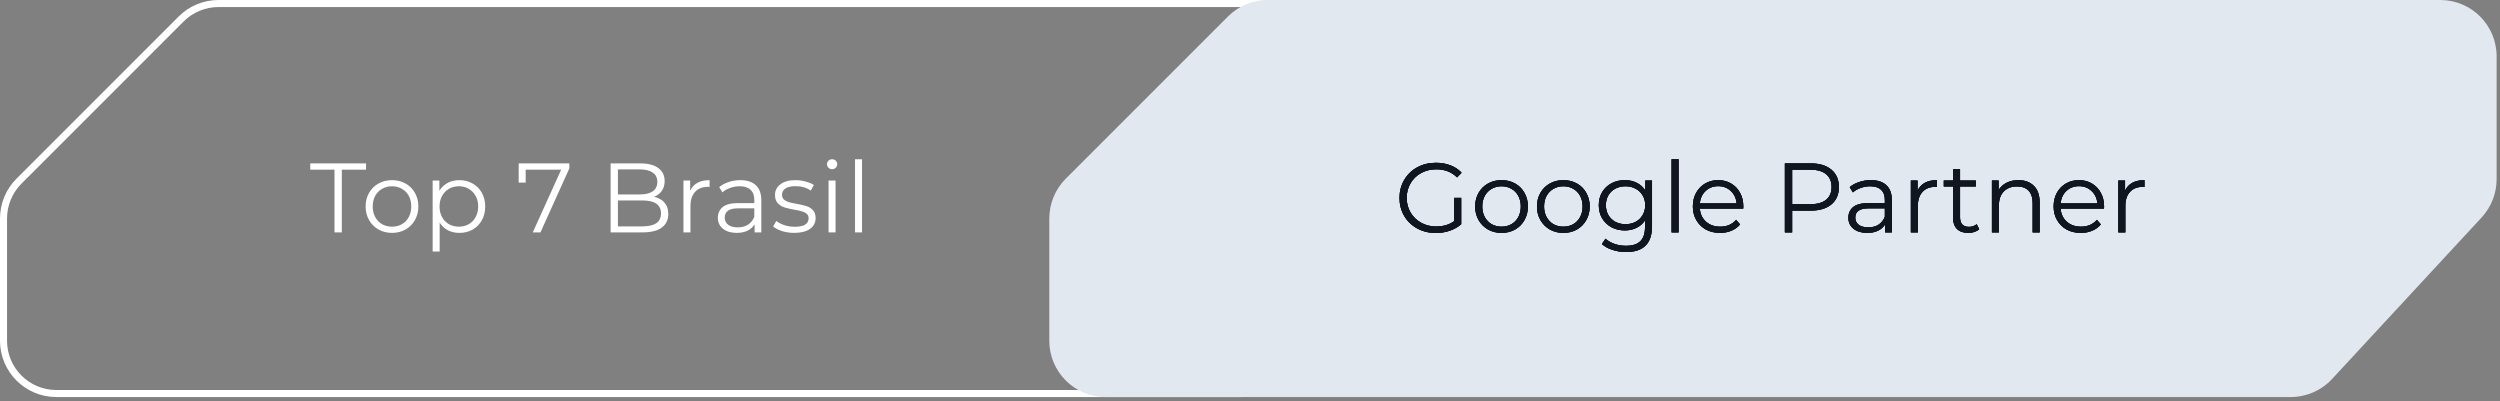 <svg xmlns="http://www.w3.org/2000/svg" width="355" height="57" viewBox="0 0 355 57" fill="none"><rect x="0" y="0" width="355" height="57" fill="#808080" stroke="none"/><path d="M205.02 8V25.44C205.02 27.334 204.307 29.153 203.023 30.54L181.783 53.48C181.783 53.48 181.783 53.48 181.783 53.48C180.368 55.008 178.371 55.88 176.28 55.88H8C3.856 55.88 0.5 52.524 0.5 48.38V31.03C0.5 29.042 1.288 27.129 2.694 25.724L25.724 2.694C27.129 1.288 29.042 0.5 31.03 0.5H197.52C201.664 0.5 205.02 3.856 205.02 8Z" stroke="white"></path><path d="M47.5 24.096H44.056V23.2H51.98V24.096H48.536V33H47.5V24.096ZM55.669 33.07C54.96 33.07 54.321 32.911 53.751 32.594C53.182 32.267 52.734 31.819 52.407 31.25C52.081 30.681 51.917 30.037 51.917 29.318C51.917 28.599 52.081 27.955 52.407 27.386C52.734 26.817 53.182 26.373 53.751 26.056C54.321 25.739 54.96 25.58 55.669 25.58C56.379 25.58 57.018 25.739 57.587 26.056C58.157 26.373 58.6 26.817 58.917 27.386C59.244 27.955 59.407 28.599 59.407 29.318C59.407 30.037 59.244 30.681 58.917 31.25C58.6 31.819 58.157 32.267 57.587 32.594C57.018 32.911 56.379 33.07 55.669 33.07ZM55.669 32.188C56.192 32.188 56.659 32.071 57.069 31.838C57.489 31.595 57.816 31.255 58.049 30.816C58.283 30.377 58.399 29.878 58.399 29.318C58.399 28.758 58.283 28.259 58.049 27.82C57.816 27.381 57.489 27.045 57.069 26.812C56.659 26.569 56.192 26.448 55.669 26.448C55.147 26.448 54.675 26.569 54.255 26.812C53.845 27.045 53.518 27.381 53.275 27.82C53.042 28.259 52.925 28.758 52.925 29.318C52.925 29.878 53.042 30.377 53.275 30.816C53.518 31.255 53.845 31.595 54.255 31.838C54.675 32.071 55.147 32.188 55.669 32.188ZM65.231 25.58C65.921 25.58 66.547 25.739 67.107 26.056C67.667 26.364 68.105 26.803 68.423 27.372C68.74 27.941 68.899 28.59 68.899 29.318C68.899 30.055 68.74 30.709 68.423 31.278C68.105 31.847 67.667 32.291 67.107 32.608C66.556 32.916 65.931 33.07 65.231 33.07C64.633 33.07 64.092 32.949 63.607 32.706C63.131 32.454 62.739 32.09 62.431 31.614V35.716H61.437V25.636H62.389V27.092C62.687 26.607 63.079 26.233 63.565 25.972C64.059 25.711 64.615 25.58 65.231 25.58ZM65.161 32.188C65.674 32.188 66.141 32.071 66.561 31.838C66.981 31.595 67.307 31.255 67.541 30.816C67.783 30.377 67.905 29.878 67.905 29.318C67.905 28.758 67.783 28.263 67.541 27.834C67.307 27.395 66.981 27.055 66.561 26.812C66.141 26.569 65.674 26.448 65.161 26.448C64.638 26.448 64.167 26.569 63.747 26.812C63.336 27.055 63.009 27.395 62.767 27.834C62.533 28.263 62.417 28.758 62.417 29.318C62.417 29.878 62.533 30.377 62.767 30.816C63.009 31.255 63.336 31.595 63.747 31.838C64.167 32.071 64.638 32.188 65.161 32.188ZM80.847 23.2V23.914L76.745 33H75.653L79.685 24.096H74.645V25.93H73.651V23.2H80.847ZM92.881 27.946C93.525 28.086 94.02 28.366 94.365 28.786C94.72 29.197 94.897 29.729 94.897 30.382C94.897 31.222 94.585 31.871 93.959 32.328C93.343 32.776 92.429 33 91.215 33H86.707V23.2H90.935C92.027 23.2 92.872 23.419 93.469 23.858C94.076 24.297 94.379 24.917 94.379 25.72C94.379 26.261 94.244 26.723 93.973 27.106C93.712 27.479 93.348 27.759 92.881 27.946ZM87.743 24.054V27.61H90.865C91.659 27.61 92.27 27.461 92.699 27.162C93.129 26.854 93.343 26.411 93.343 25.832C93.343 25.253 93.129 24.815 92.699 24.516C92.27 24.208 91.659 24.054 90.865 24.054H87.743ZM91.201 32.146C92.079 32.146 92.741 31.997 93.189 31.698C93.637 31.399 93.861 30.933 93.861 30.298C93.861 29.075 92.975 28.464 91.201 28.464H87.743V32.146H91.201ZM98.004 27.078C98.237 26.583 98.583 26.21 99.04 25.958C99.507 25.706 100.081 25.58 100.762 25.58V26.546L100.524 26.532C99.749 26.532 99.143 26.77 98.704 27.246C98.265 27.722 98.046 28.389 98.046 29.248V33H97.052V25.636H98.004V27.078ZM105.124 25.58C106.085 25.58 106.823 25.823 107.336 26.308C107.849 26.784 108.106 27.493 108.106 28.436V33H107.154V31.852C106.93 32.235 106.599 32.533 106.16 32.748C105.731 32.963 105.217 33.07 104.62 33.07C103.799 33.07 103.145 32.874 102.66 32.482C102.175 32.09 101.932 31.572 101.932 30.928C101.932 30.303 102.156 29.799 102.604 29.416C103.061 29.033 103.785 28.842 104.774 28.842H107.112V28.394C107.112 27.759 106.935 27.279 106.58 26.952C106.225 26.616 105.707 26.448 105.026 26.448C104.559 26.448 104.111 26.527 103.682 26.686C103.253 26.835 102.884 27.045 102.576 27.316L102.128 26.574C102.501 26.257 102.949 26.014 103.472 25.846C103.995 25.669 104.545 25.58 105.124 25.58ZM104.774 32.286C105.334 32.286 105.815 32.16 106.216 31.908C106.617 31.647 106.916 31.273 107.112 30.788V29.584H104.802C103.542 29.584 102.912 30.023 102.912 30.9C102.912 31.329 103.075 31.67 103.402 31.922C103.729 32.165 104.186 32.286 104.774 32.286ZM112.78 33.07C112.183 33.07 111.609 32.986 111.058 32.818C110.517 32.641 110.092 32.421 109.784 32.16L110.232 31.376C110.54 31.619 110.927 31.819 111.394 31.978C111.861 32.127 112.346 32.202 112.85 32.202C113.522 32.202 114.017 32.099 114.334 31.894C114.661 31.679 114.824 31.381 114.824 30.998C114.824 30.727 114.735 30.517 114.558 30.368C114.381 30.209 114.157 30.093 113.886 30.018C113.615 29.934 113.256 29.855 112.808 29.78C112.211 29.668 111.73 29.556 111.366 29.444C111.002 29.323 110.689 29.122 110.428 28.842C110.176 28.562 110.05 28.175 110.05 27.68C110.05 27.064 110.307 26.56 110.82 26.168C111.333 25.776 112.047 25.58 112.962 25.58C113.438 25.58 113.914 25.645 114.39 25.776C114.866 25.897 115.258 26.061 115.566 26.266L115.132 27.064C114.525 26.644 113.802 26.434 112.962 26.434C112.327 26.434 111.847 26.546 111.52 26.77C111.203 26.994 111.044 27.288 111.044 27.652C111.044 27.932 111.133 28.156 111.31 28.324C111.497 28.492 111.725 28.618 111.996 28.702C112.267 28.777 112.64 28.856 113.116 28.94C113.704 29.052 114.175 29.164 114.53 29.276C114.885 29.388 115.188 29.579 115.44 29.85C115.692 30.121 115.818 30.494 115.818 30.97C115.818 31.614 115.547 32.127 115.006 32.51C114.474 32.883 113.732 33.07 112.78 33.07ZM117.656 25.636H118.65V33H117.656V25.636ZM118.16 24.026C117.954 24.026 117.782 23.956 117.642 23.816C117.502 23.676 117.432 23.508 117.432 23.312C117.432 23.125 117.502 22.962 117.642 22.822C117.782 22.682 117.954 22.612 118.16 22.612C118.365 22.612 118.538 22.682 118.678 22.822C118.818 22.953 118.888 23.111 118.888 23.298C118.888 23.503 118.818 23.676 118.678 23.816C118.538 23.956 118.365 24.026 118.16 24.026ZM121.415 22.612H122.409V33H121.415V22.612Z" fill="white"></path><path fill-rule="evenodd" clip-rule="evenodd" d="M354.52 25.44V8C354.52 3.58 350.94 0 346.52 0H180.03C177.91 0 175.87 0.84 174.37 2.34L151.34 25.37C149.84 26.87 149 28.91 149 31.03V48.38C149 52.8 152.58 56.38 157 56.38H325.28C327.51 56.38 329.64 55.45 331.15 53.82L352.39 30.88C353.76 29.4 354.52 27.46 354.52 25.44Z" fill="#E2E8F0"></path><path d="M206.498 28.1H207.492V31.838C207.035 32.239 206.493 32.547 205.868 32.762C205.243 32.977 204.585 33.084 203.894 33.084C202.914 33.084 202.032 32.869 201.248 32.44C200.464 32.011 199.848 31.418 199.4 30.662C198.952 29.897 198.728 29.043 198.728 28.1C198.728 27.157 198.952 26.308 199.4 25.552C199.848 24.787 200.464 24.189 201.248 23.76C202.032 23.331 202.919 23.116 203.908 23.116C204.655 23.116 205.341 23.237 205.966 23.48C206.591 23.713 207.119 24.063 207.548 24.53L206.904 25.188C206.129 24.423 205.145 24.04 203.95 24.04C203.157 24.04 202.438 24.217 201.794 24.572C201.159 24.917 200.66 25.403 200.296 26.028C199.932 26.644 199.75 27.335 199.75 28.1C199.75 28.865 199.932 29.556 200.296 30.172C200.66 30.788 201.159 31.273 201.794 31.628C202.429 31.983 203.143 32.16 203.936 32.16C204.944 32.16 205.798 31.908 206.498 31.404V28.1ZM213.224 33.07C212.515 33.07 211.875 32.911 211.306 32.594C210.737 32.267 210.289 31.819 209.962 31.25C209.635 30.681 209.472 30.037 209.472 29.318C209.472 28.599 209.635 27.955 209.962 27.386C210.289 26.817 210.737 26.373 211.306 26.056C211.875 25.739 212.515 25.58 213.224 25.58C213.933 25.58 214.573 25.739 215.142 26.056C215.711 26.373 216.155 26.817 216.472 27.386C216.799 27.955 216.962 28.599 216.962 29.318C216.962 30.037 216.799 30.681 216.472 31.25C216.155 31.819 215.711 32.267 215.142 32.594C214.573 32.911 213.933 33.07 213.224 33.07ZM213.224 32.188C213.747 32.188 214.213 32.071 214.624 31.838C215.044 31.595 215.371 31.255 215.604 30.816C215.837 30.377 215.954 29.878 215.954 29.318C215.954 28.758 215.837 28.259 215.604 27.82C215.371 27.381 215.044 27.045 214.624 26.812C214.213 26.569 213.747 26.448 213.224 26.448C212.701 26.448 212.23 26.569 211.81 26.812C211.399 27.045 211.073 27.381 210.83 27.82C210.597 28.259 210.48 28.758 210.48 29.318C210.48 29.878 210.597 30.377 210.83 30.816C211.073 31.255 211.399 31.595 211.81 31.838C212.23 32.071 212.701 32.188 213.224 32.188ZM222.001 33.07C221.292 33.07 220.653 32.911 220.083 32.594C219.514 32.267 219.066 31.819 218.739 31.25C218.413 30.681 218.249 30.037 218.249 29.318C218.249 28.599 218.413 27.955 218.739 27.386C219.066 26.817 219.514 26.373 220.083 26.056C220.653 25.739 221.292 25.58 222.001 25.58C222.711 25.58 223.35 25.739 223.919 26.056C224.489 26.373 224.932 26.817 225.249 27.386C225.576 27.955 225.739 28.599 225.739 29.318C225.739 30.037 225.576 30.681 225.249 31.25C224.932 31.819 224.489 32.267 223.919 32.594C223.35 32.911 222.711 33.07 222.001 33.07ZM222.001 32.188C222.524 32.188 222.991 32.071 223.401 31.838C223.821 31.595 224.148 31.255 224.381 30.816C224.615 30.377 224.731 29.878 224.731 29.318C224.731 28.758 224.615 28.259 224.381 27.82C224.148 27.381 223.821 27.045 223.401 26.812C222.991 26.569 222.524 26.448 222.001 26.448C221.479 26.448 221.007 26.569 220.587 26.812C220.177 27.045 219.85 27.381 219.607 27.82C219.374 28.259 219.257 28.758 219.257 29.318C219.257 29.878 219.374 30.377 219.607 30.816C219.85 31.255 220.177 31.595 220.587 31.838C221.007 32.071 221.479 32.188 222.001 32.188ZM234.587 25.636V32.104C234.587 33.355 234.279 34.279 233.663 34.876C233.056 35.483 232.137 35.786 230.905 35.786C230.223 35.786 229.575 35.683 228.959 35.478C228.352 35.282 227.857 35.007 227.475 34.652L227.979 33.896C228.333 34.213 228.763 34.461 229.267 34.638C229.78 34.815 230.317 34.904 230.877 34.904C231.81 34.904 232.496 34.685 232.935 34.246C233.373 33.817 233.593 33.145 233.593 32.23V31.292C233.285 31.759 232.879 32.113 232.375 32.356C231.88 32.599 231.329 32.72 230.723 32.72C230.032 32.72 229.402 32.571 228.833 32.272C228.273 31.964 227.829 31.539 227.503 30.998C227.185 30.447 227.027 29.827 227.027 29.136C227.027 28.445 227.185 27.829 227.503 27.288C227.829 26.747 228.273 26.327 228.833 26.028C229.393 25.729 230.023 25.58 230.723 25.58C231.348 25.58 231.913 25.706 232.417 25.958C232.921 26.21 233.327 26.574 233.635 27.05V25.636H234.587ZM230.821 31.838C231.353 31.838 231.833 31.726 232.263 31.502C232.692 31.269 233.023 30.947 233.257 30.536C233.499 30.125 233.621 29.659 233.621 29.136C233.621 28.613 233.499 28.151 233.257 27.75C233.023 27.339 232.692 27.022 232.263 26.798C231.843 26.565 231.362 26.448 230.821 26.448C230.289 26.448 229.808 26.56 229.379 26.784C228.959 27.008 228.627 27.325 228.385 27.736C228.151 28.147 228.035 28.613 228.035 29.136C228.035 29.659 228.151 30.125 228.385 30.536C228.627 30.947 228.959 31.269 229.379 31.502C229.808 31.726 230.289 31.838 230.821 31.838ZM237.366 22.612H238.36V33H237.366V22.612ZM247.538 29.626H241.378C241.434 30.391 241.728 31.012 242.26 31.488C242.792 31.955 243.464 32.188 244.276 32.188C244.734 32.188 245.154 32.109 245.536 31.95C245.919 31.782 246.25 31.539 246.53 31.222L247.09 31.866C246.764 32.258 246.353 32.557 245.858 32.762C245.373 32.967 244.836 33.07 244.248 33.07C243.492 33.07 242.82 32.911 242.232 32.594C241.654 32.267 241.201 31.819 240.874 31.25C240.548 30.681 240.384 30.037 240.384 29.318C240.384 28.599 240.538 27.955 240.846 27.386C241.164 26.817 241.593 26.373 242.134 26.056C242.685 25.739 243.301 25.58 243.982 25.58C244.664 25.58 245.275 25.739 245.816 26.056C246.358 26.373 246.782 26.817 247.09 27.386C247.398 27.946 247.552 28.59 247.552 29.318L247.538 29.626ZM243.982 26.434C243.273 26.434 242.676 26.663 242.19 27.12C241.714 27.568 241.444 28.156 241.378 28.884H246.6C246.535 28.156 246.26 27.568 245.774 27.12C245.298 26.663 244.701 26.434 243.982 26.434ZM257.118 23.2C258.368 23.2 259.348 23.499 260.058 24.096C260.767 24.693 261.122 25.515 261.122 26.56C261.122 27.605 260.767 28.427 260.058 29.024C259.348 29.612 258.368 29.906 257.118 29.906H254.486V33H253.45V23.2H257.118ZM257.09 28.996C258.06 28.996 258.802 28.786 259.316 28.366C259.829 27.937 260.086 27.335 260.086 26.56C260.086 25.767 259.829 25.16 259.316 24.74C258.802 24.311 258.06 24.096 257.09 24.096H254.486V28.996H257.09ZM265.659 25.58C266.621 25.58 267.358 25.823 267.871 26.308C268.385 26.784 268.641 27.493 268.641 28.436V33H267.689V31.852C267.465 32.235 267.134 32.533 266.695 32.748C266.266 32.963 265.753 33.07 265.155 33.07C264.334 33.07 263.681 32.874 263.195 32.482C262.71 32.09 262.467 31.572 262.467 30.928C262.467 30.303 262.691 29.799 263.139 29.416C263.597 29.033 264.32 28.842 265.309 28.842H267.647V28.394C267.647 27.759 267.47 27.279 267.115 26.952C266.761 26.616 266.243 26.448 265.561 26.448C265.095 26.448 264.647 26.527 264.217 26.686C263.788 26.835 263.419 27.045 263.111 27.316L262.663 26.574C263.037 26.257 263.485 26.014 264.007 25.846C264.53 25.669 265.081 25.58 265.659 25.58ZM265.309 32.286C265.869 32.286 266.35 32.16 266.751 31.908C267.153 31.647 267.451 31.273 267.647 30.788V29.584H265.337C264.077 29.584 263.447 30.023 263.447 30.9C263.447 31.329 263.611 31.67 263.937 31.922C264.264 32.165 264.721 32.286 265.309 32.286ZM272.293 27.078C272.526 26.583 272.872 26.21 273.329 25.958C273.796 25.706 274.37 25.58 275.051 25.58V26.546L274.813 26.532C274.038 26.532 273.432 26.77 272.993 27.246C272.554 27.722 272.335 28.389 272.335 29.248V33H271.341V25.636H272.293V27.078ZM281.043 32.552C280.857 32.72 280.623 32.851 280.343 32.944C280.073 33.028 279.788 33.07 279.489 33.07C278.799 33.07 278.267 32.883 277.893 32.51C277.52 32.137 277.333 31.609 277.333 30.928V26.476H276.017V25.636H277.333V24.026H278.327V25.636H280.567V26.476H278.327V30.872C278.327 31.311 278.435 31.647 278.649 31.88C278.873 32.104 279.191 32.216 279.601 32.216C279.807 32.216 280.003 32.183 280.189 32.118C280.385 32.053 280.553 31.959 280.693 31.838L281.043 32.552ZM286.605 25.58C287.529 25.58 288.261 25.851 288.803 26.392C289.353 26.924 289.629 27.703 289.629 28.73V33H288.635V28.828C288.635 28.063 288.443 27.479 288.061 27.078C287.678 26.677 287.132 26.476 286.423 26.476C285.629 26.476 284.999 26.714 284.533 27.19C284.075 27.657 283.847 28.305 283.847 29.136V33H282.853V25.636H283.805V26.994C284.075 26.546 284.449 26.201 284.925 25.958C285.41 25.706 285.97 25.58 286.605 25.58ZM298.767 29.626H292.607C292.663 30.391 292.957 31.012 293.489 31.488C294.021 31.955 294.693 32.188 295.505 32.188C295.962 32.188 296.382 32.109 296.765 31.95C297.147 31.782 297.479 31.539 297.759 31.222L298.319 31.866C297.992 32.258 297.581 32.557 297.087 32.762C296.601 32.967 296.065 33.07 295.477 33.07C294.721 33.07 294.049 32.911 293.461 32.594C292.882 32.267 292.429 31.819 292.103 31.25C291.776 30.681 291.613 30.037 291.613 29.318C291.613 28.599 291.767 27.955 292.075 27.386C292.392 26.817 292.821 26.373 293.363 26.056C293.913 25.739 294.529 25.58 295.211 25.58C295.892 25.58 296.503 25.739 297.045 26.056C297.586 26.373 298.011 26.817 298.319 27.386C298.627 27.946 298.781 28.59 298.781 29.318L298.767 29.626ZM295.211 26.434C294.501 26.434 293.904 26.663 293.419 27.12C292.943 27.568 292.672 28.156 292.607 28.884H297.829C297.763 28.156 297.488 27.568 297.003 27.12C296.527 26.663 295.929 26.434 295.211 26.434ZM301.756 27.078C301.989 26.583 302.335 26.21 302.792 25.958C303.259 25.706 303.833 25.58 304.514 25.58V26.546L304.276 26.532C303.501 26.532 302.895 26.77 302.456 27.246C302.017 27.722 301.798 28.389 301.798 29.248V33H300.804V25.636H301.756V27.078Z" fill="#10151F"></path><path d="M206.498 28.1H207.492V31.838C207.035 32.239 206.493 32.547 205.868 32.762C205.243 32.977 204.585 33.084 203.894 33.084C202.914 33.084 202.032 32.869 201.248 32.44C200.464 32.011 199.848 31.418 199.4 30.662C198.952 29.897 198.728 29.043 198.728 28.1C198.728 27.157 198.952 26.308 199.4 25.552C199.848 24.787 200.464 24.189 201.248 23.76C202.032 23.331 202.919 23.116 203.908 23.116C204.655 23.116 205.341 23.237 205.966 23.48C206.591 23.713 207.119 24.063 207.548 24.53L206.904 25.188C206.129 24.423 205.145 24.04 203.95 24.04C203.157 24.04 202.438 24.217 201.794 24.572C201.159 24.917 200.66 25.403 200.296 26.028C199.932 26.644 199.75 27.335 199.75 28.1C199.75 28.865 199.932 29.556 200.296 30.172C200.66 30.788 201.159 31.273 201.794 31.628C202.429 31.983 203.143 32.16 203.936 32.16C204.944 32.16 205.798 31.908 206.498 31.404V28.1ZM213.224 33.07C212.515 33.07 211.875 32.911 211.306 32.594C210.737 32.267 210.289 31.819 209.962 31.25C209.635 30.681 209.472 30.037 209.472 29.318C209.472 28.599 209.635 27.955 209.962 27.386C210.289 26.817 210.737 26.373 211.306 26.056C211.875 25.739 212.515 25.58 213.224 25.58C213.933 25.58 214.573 25.739 215.142 26.056C215.711 26.373 216.155 26.817 216.472 27.386C216.799 27.955 216.962 28.599 216.962 29.318C216.962 30.037 216.799 30.681 216.472 31.25C216.155 31.819 215.711 32.267 215.142 32.594C214.573 32.911 213.933 33.07 213.224 33.07ZM213.224 32.188C213.747 32.188 214.213 32.071 214.624 31.838C215.044 31.595 215.371 31.255 215.604 30.816C215.837 30.377 215.954 29.878 215.954 29.318C215.954 28.758 215.837 28.259 215.604 27.82C215.371 27.381 215.044 27.045 214.624 26.812C214.213 26.569 213.747 26.448 213.224 26.448C212.701 26.448 212.23 26.569 211.81 26.812C211.399 27.045 211.073 27.381 210.83 27.82C210.597 28.259 210.48 28.758 210.48 29.318C210.48 29.878 210.597 30.377 210.83 30.816C211.073 31.255 211.399 31.595 211.81 31.838C212.23 32.071 212.701 32.188 213.224 32.188ZM222.001 33.07C221.292 33.07 220.653 32.911 220.083 32.594C219.514 32.267 219.066 31.819 218.739 31.25C218.413 30.681 218.249 30.037 218.249 29.318C218.249 28.599 218.413 27.955 218.739 27.386C219.066 26.817 219.514 26.373 220.083 26.056C220.653 25.739 221.292 25.58 222.001 25.58C222.711 25.58 223.35 25.739 223.919 26.056C224.489 26.373 224.932 26.817 225.249 27.386C225.576 27.955 225.739 28.599 225.739 29.318C225.739 30.037 225.576 30.681 225.249 31.25C224.932 31.819 224.489 32.267 223.919 32.594C223.35 32.911 222.711 33.07 222.001 33.07ZM222.001 32.188C222.524 32.188 222.991 32.071 223.401 31.838C223.821 31.595 224.148 31.255 224.381 30.816C224.615 30.377 224.731 29.878 224.731 29.318C224.731 28.758 224.615 28.259 224.381 27.82C224.148 27.381 223.821 27.045 223.401 26.812C222.991 26.569 222.524 26.448 222.001 26.448C221.479 26.448 221.007 26.569 220.587 26.812C220.177 27.045 219.85 27.381 219.607 27.82C219.374 28.259 219.257 28.758 219.257 29.318C219.257 29.878 219.374 30.377 219.607 30.816C219.85 31.255 220.177 31.595 220.587 31.838C221.007 32.071 221.479 32.188 222.001 32.188ZM234.587 25.636V32.104C234.587 33.355 234.279 34.279 233.663 34.876C233.056 35.483 232.137 35.786 230.905 35.786C230.223 35.786 229.575 35.683 228.959 35.478C228.352 35.282 227.857 35.007 227.475 34.652L227.979 33.896C228.333 34.213 228.763 34.461 229.267 34.638C229.78 34.815 230.317 34.904 230.877 34.904C231.81 34.904 232.496 34.685 232.935 34.246C233.373 33.817 233.593 33.145 233.593 32.23V31.292C233.285 31.759 232.879 32.113 232.375 32.356C231.88 32.599 231.329 32.72 230.723 32.72C230.032 32.72 229.402 32.571 228.833 32.272C228.273 31.964 227.829 31.539 227.503 30.998C227.185 30.447 227.027 29.827 227.027 29.136C227.027 28.445 227.185 27.829 227.503 27.288C227.829 26.747 228.273 26.327 228.833 26.028C229.393 25.729 230.023 25.58 230.723 25.58C231.348 25.58 231.913 25.706 232.417 25.958C232.921 26.21 233.327 26.574 233.635 27.05V25.636H234.587ZM230.821 31.838C231.353 31.838 231.833 31.726 232.263 31.502C232.692 31.269 233.023 30.947 233.257 30.536C233.499 30.125 233.621 29.659 233.621 29.136C233.621 28.613 233.499 28.151 233.257 27.75C233.023 27.339 232.692 27.022 232.263 26.798C231.843 26.565 231.362 26.448 230.821 26.448C230.289 26.448 229.808 26.56 229.379 26.784C228.959 27.008 228.627 27.325 228.385 27.736C228.151 28.147 228.035 28.613 228.035 29.136C228.035 29.659 228.151 30.125 228.385 30.536C228.627 30.947 228.959 31.269 229.379 31.502C229.808 31.726 230.289 31.838 230.821 31.838ZM237.366 22.612H238.36V33H237.366V22.612ZM247.538 29.626H241.378C241.434 30.391 241.728 31.012 242.26 31.488C242.792 31.955 243.464 32.188 244.276 32.188C244.734 32.188 245.154 32.109 245.536 31.95C245.919 31.782 246.25 31.539 246.53 31.222L247.09 31.866C246.764 32.258 246.353 32.557 245.858 32.762C245.373 32.967 244.836 33.07 244.248 33.07C243.492 33.07 242.82 32.911 242.232 32.594C241.654 32.267 241.201 31.819 240.874 31.25C240.548 30.681 240.384 30.037 240.384 29.318C240.384 28.599 240.538 27.955 240.846 27.386C241.164 26.817 241.593 26.373 242.134 26.056C242.685 25.739 243.301 25.58 243.982 25.58C244.664 25.58 245.275 25.739 245.816 26.056C246.358 26.373 246.782 26.817 247.09 27.386C247.398 27.946 247.552 28.59 247.552 29.318L247.538 29.626ZM243.982 26.434C243.273 26.434 242.676 26.663 242.19 27.12C241.714 27.568 241.444 28.156 241.378 28.884H246.6C246.535 28.156 246.26 27.568 245.774 27.12C245.298 26.663 244.701 26.434 243.982 26.434ZM257.118 23.2C258.368 23.2 259.348 23.499 260.058 24.096C260.767 24.693 261.122 25.515 261.122 26.56C261.122 27.605 260.767 28.427 260.058 29.024C259.348 29.612 258.368 29.906 257.118 29.906H254.486V33H253.45V23.2H257.118ZM257.09 28.996C258.06 28.996 258.802 28.786 259.316 28.366C259.829 27.937 260.086 27.335 260.086 26.56C260.086 25.767 259.829 25.16 259.316 24.74C258.802 24.311 258.06 24.096 257.09 24.096H254.486V28.996H257.09ZM265.659 25.58C266.621 25.58 267.358 25.823 267.871 26.308C268.385 26.784 268.641 27.493 268.641 28.436V33H267.689V31.852C267.465 32.235 267.134 32.533 266.695 32.748C266.266 32.963 265.753 33.07 265.155 33.07C264.334 33.07 263.681 32.874 263.195 32.482C262.71 32.09 262.467 31.572 262.467 30.928C262.467 30.303 262.691 29.799 263.139 29.416C263.597 29.033 264.32 28.842 265.309 28.842H267.647V28.394C267.647 27.759 267.47 27.279 267.115 26.952C266.761 26.616 266.243 26.448 265.561 26.448C265.095 26.448 264.647 26.527 264.217 26.686C263.788 26.835 263.419 27.045 263.111 27.316L262.663 26.574C263.037 26.257 263.485 26.014 264.007 25.846C264.53 25.669 265.081 25.58 265.659 25.58ZM265.309 32.286C265.869 32.286 266.35 32.16 266.751 31.908C267.153 31.647 267.451 31.273 267.647 30.788V29.584H265.337C264.077 29.584 263.447 30.023 263.447 30.9C263.447 31.329 263.611 31.67 263.937 31.922C264.264 32.165 264.721 32.286 265.309 32.286ZM272.293 27.078C272.526 26.583 272.872 26.21 273.329 25.958C273.796 25.706 274.37 25.58 275.051 25.58V26.546L274.813 26.532C274.038 26.532 273.432 26.77 272.993 27.246C272.554 27.722 272.335 28.389 272.335 29.248V33H271.341V25.636H272.293V27.078ZM281.043 32.552C280.857 32.72 280.623 32.851 280.343 32.944C280.073 33.028 279.788 33.07 279.489 33.07C278.799 33.07 278.267 32.883 277.893 32.51C277.52 32.137 277.333 31.609 277.333 30.928V26.476H276.017V25.636H277.333V24.026H278.327V25.636H280.567V26.476H278.327V30.872C278.327 31.311 278.435 31.647 278.649 31.88C278.873 32.104 279.191 32.216 279.601 32.216C279.807 32.216 280.003 32.183 280.189 32.118C280.385 32.053 280.553 31.959 280.693 31.838L281.043 32.552ZM286.605 25.58C287.529 25.58 288.261 25.851 288.803 26.392C289.353 26.924 289.629 27.703 289.629 28.73V33H288.635V28.828C288.635 28.063 288.443 27.479 288.061 27.078C287.678 26.677 287.132 26.476 286.423 26.476C285.629 26.476 284.999 26.714 284.533 27.19C284.075 27.657 283.847 28.305 283.847 29.136V33H282.853V25.636H283.805V26.994C284.075 26.546 284.449 26.201 284.925 25.958C285.41 25.706 285.97 25.58 286.605 25.58ZM298.767 29.626H292.607C292.663 30.391 292.957 31.012 293.489 31.488C294.021 31.955 294.693 32.188 295.505 32.188C295.962 32.188 296.382 32.109 296.765 31.95C297.147 31.782 297.479 31.539 297.759 31.222L298.319 31.866C297.992 32.258 297.581 32.557 297.087 32.762C296.601 32.967 296.065 33.07 295.477 33.07C294.721 33.07 294.049 32.911 293.461 32.594C292.882 32.267 292.429 31.819 292.103 31.25C291.776 30.681 291.613 30.037 291.613 29.318C291.613 28.599 291.767 27.955 292.075 27.386C292.392 26.817 292.821 26.373 293.363 26.056C293.913 25.739 294.529 25.58 295.211 25.58C295.892 25.58 296.503 25.739 297.045 26.056C297.586 26.373 298.011 26.817 298.319 27.386C298.627 27.946 298.781 28.59 298.781 29.318L298.767 29.626ZM295.211 26.434C294.501 26.434 293.904 26.663 293.419 27.12C292.943 27.568 292.672 28.156 292.607 28.884H297.829C297.763 28.156 297.488 27.568 297.003 27.12C296.527 26.663 295.929 26.434 295.211 26.434ZM301.756 27.078C301.989 26.583 302.335 26.21 302.792 25.958C303.259 25.706 303.833 25.58 304.514 25.58V26.546L304.276 26.532C303.501 26.532 302.895 26.77 302.456 27.246C302.017 27.722 301.798 28.389 301.798 29.248V33H300.804V25.636H301.756V27.078Z" fill="#10151F"></path><path d="M206.498 28.1H207.492V31.838C207.035 32.239 206.493 32.547 205.868 32.762C205.243 32.977 204.585 33.084 203.894 33.084C202.914 33.084 202.032 32.869 201.248 32.44C200.464 32.011 199.848 31.418 199.4 30.662C198.952 29.897 198.728 29.043 198.728 28.1C198.728 27.157 198.952 26.308 199.4 25.552C199.848 24.787 200.464 24.189 201.248 23.76C202.032 23.331 202.919 23.116 203.908 23.116C204.655 23.116 205.341 23.237 205.966 23.48C206.591 23.713 207.119 24.063 207.548 24.53L206.904 25.188C206.129 24.423 205.145 24.04 203.95 24.04C203.157 24.04 202.438 24.217 201.794 24.572C201.159 24.917 200.66 25.403 200.296 26.028C199.932 26.644 199.75 27.335 199.75 28.1C199.75 28.865 199.932 29.556 200.296 30.172C200.66 30.788 201.159 31.273 201.794 31.628C202.429 31.983 203.143 32.16 203.936 32.16C204.944 32.16 205.798 31.908 206.498 31.404V28.1ZM213.224 33.07C212.515 33.07 211.875 32.911 211.306 32.594C210.737 32.267 210.289 31.819 209.962 31.25C209.635 30.681 209.472 30.037 209.472 29.318C209.472 28.599 209.635 27.955 209.962 27.386C210.289 26.817 210.737 26.373 211.306 26.056C211.875 25.739 212.515 25.58 213.224 25.58C213.933 25.58 214.573 25.739 215.142 26.056C215.711 26.373 216.155 26.817 216.472 27.386C216.799 27.955 216.962 28.599 216.962 29.318C216.962 30.037 216.799 30.681 216.472 31.25C216.155 31.819 215.711 32.267 215.142 32.594C214.573 32.911 213.933 33.07 213.224 33.07ZM213.224 32.188C213.747 32.188 214.213 32.071 214.624 31.838C215.044 31.595 215.371 31.255 215.604 30.816C215.837 30.377 215.954 29.878 215.954 29.318C215.954 28.758 215.837 28.259 215.604 27.82C215.371 27.381 215.044 27.045 214.624 26.812C214.213 26.569 213.747 26.448 213.224 26.448C212.701 26.448 212.23 26.569 211.81 26.812C211.399 27.045 211.073 27.381 210.83 27.82C210.597 28.259 210.48 28.758 210.48 29.318C210.48 29.878 210.597 30.377 210.83 30.816C211.073 31.255 211.399 31.595 211.81 31.838C212.23 32.071 212.701 32.188 213.224 32.188ZM222.001 33.07C221.292 33.07 220.653 32.911 220.083 32.594C219.514 32.267 219.066 31.819 218.739 31.25C218.413 30.681 218.249 30.037 218.249 29.318C218.249 28.599 218.413 27.955 218.739 27.386C219.066 26.817 219.514 26.373 220.083 26.056C220.653 25.739 221.292 25.58 222.001 25.58C222.711 25.58 223.35 25.739 223.919 26.056C224.489 26.373 224.932 26.817 225.249 27.386C225.576 27.955 225.739 28.599 225.739 29.318C225.739 30.037 225.576 30.681 225.249 31.25C224.932 31.819 224.489 32.267 223.919 32.594C223.35 32.911 222.711 33.07 222.001 33.07ZM222.001 32.188C222.524 32.188 222.991 32.071 223.401 31.838C223.821 31.595 224.148 31.255 224.381 30.816C224.615 30.377 224.731 29.878 224.731 29.318C224.731 28.758 224.615 28.259 224.381 27.82C224.148 27.381 223.821 27.045 223.401 26.812C222.991 26.569 222.524 26.448 222.001 26.448C221.479 26.448 221.007 26.569 220.587 26.812C220.177 27.045 219.85 27.381 219.607 27.82C219.374 28.259 219.257 28.758 219.257 29.318C219.257 29.878 219.374 30.377 219.607 30.816C219.85 31.255 220.177 31.595 220.587 31.838C221.007 32.071 221.479 32.188 222.001 32.188ZM234.587 25.636V32.104C234.587 33.355 234.279 34.279 233.663 34.876C233.056 35.483 232.137 35.786 230.905 35.786C230.223 35.786 229.575 35.683 228.959 35.478C228.352 35.282 227.857 35.007 227.475 34.652L227.979 33.896C228.333 34.213 228.763 34.461 229.267 34.638C229.78 34.815 230.317 34.904 230.877 34.904C231.81 34.904 232.496 34.685 232.935 34.246C233.373 33.817 233.593 33.145 233.593 32.23V31.292C233.285 31.759 232.879 32.113 232.375 32.356C231.88 32.599 231.329 32.72 230.723 32.72C230.032 32.72 229.402 32.571 228.833 32.272C228.273 31.964 227.829 31.539 227.503 30.998C227.185 30.447 227.027 29.827 227.027 29.136C227.027 28.445 227.185 27.829 227.503 27.288C227.829 26.747 228.273 26.327 228.833 26.028C229.393 25.729 230.023 25.58 230.723 25.58C231.348 25.58 231.913 25.706 232.417 25.958C232.921 26.21 233.327 26.574 233.635 27.05V25.636H234.587ZM230.821 31.838C231.353 31.838 231.833 31.726 232.263 31.502C232.692 31.269 233.023 30.947 233.257 30.536C233.499 30.125 233.621 29.659 233.621 29.136C233.621 28.613 233.499 28.151 233.257 27.75C233.023 27.339 232.692 27.022 232.263 26.798C231.843 26.565 231.362 26.448 230.821 26.448C230.289 26.448 229.808 26.56 229.379 26.784C228.959 27.008 228.627 27.325 228.385 27.736C228.151 28.147 228.035 28.613 228.035 29.136C228.035 29.659 228.151 30.125 228.385 30.536C228.627 30.947 228.959 31.269 229.379 31.502C229.808 31.726 230.289 31.838 230.821 31.838ZM237.366 22.612H238.36V33H237.366V22.612ZM247.538 29.626H241.378C241.434 30.391 241.728 31.012 242.26 31.488C242.792 31.955 243.464 32.188 244.276 32.188C244.734 32.188 245.154 32.109 245.536 31.95C245.919 31.782 246.25 31.539 246.53 31.222L247.09 31.866C246.764 32.258 246.353 32.557 245.858 32.762C245.373 32.967 244.836 33.07 244.248 33.07C243.492 33.07 242.82 32.911 242.232 32.594C241.654 32.267 241.201 31.819 240.874 31.25C240.548 30.681 240.384 30.037 240.384 29.318C240.384 28.599 240.538 27.955 240.846 27.386C241.164 26.817 241.593 26.373 242.134 26.056C242.685 25.739 243.301 25.58 243.982 25.58C244.664 25.58 245.275 25.739 245.816 26.056C246.358 26.373 246.782 26.817 247.09 27.386C247.398 27.946 247.552 28.59 247.552 29.318L247.538 29.626ZM243.982 26.434C243.273 26.434 242.676 26.663 242.19 27.12C241.714 27.568 241.444 28.156 241.378 28.884H246.6C246.535 28.156 246.26 27.568 245.774 27.12C245.298 26.663 244.701 26.434 243.982 26.434ZM257.118 23.2C258.368 23.2 259.348 23.499 260.058 24.096C260.767 24.693 261.122 25.515 261.122 26.56C261.122 27.605 260.767 28.427 260.058 29.024C259.348 29.612 258.368 29.906 257.118 29.906H254.486V33H253.45V23.2H257.118ZM257.09 28.996C258.06 28.996 258.802 28.786 259.316 28.366C259.829 27.937 260.086 27.335 260.086 26.56C260.086 25.767 259.829 25.16 259.316 24.74C258.802 24.311 258.06 24.096 257.09 24.096H254.486V28.996H257.09ZM265.659 25.58C266.621 25.58 267.358 25.823 267.871 26.308C268.385 26.784 268.641 27.493 268.641 28.436V33H267.689V31.852C267.465 32.235 267.134 32.533 266.695 32.748C266.266 32.963 265.753 33.07 265.155 33.07C264.334 33.07 263.681 32.874 263.195 32.482C262.71 32.09 262.467 31.572 262.467 30.928C262.467 30.303 262.691 29.799 263.139 29.416C263.597 29.033 264.32 28.842 265.309 28.842H267.647V28.394C267.647 27.759 267.47 27.279 267.115 26.952C266.761 26.616 266.243 26.448 265.561 26.448C265.095 26.448 264.647 26.527 264.217 26.686C263.788 26.835 263.419 27.045 263.111 27.316L262.663 26.574C263.037 26.257 263.485 26.014 264.007 25.846C264.53 25.669 265.081 25.58 265.659 25.58ZM265.309 32.286C265.869 32.286 266.35 32.16 266.751 31.908C267.153 31.647 267.451 31.273 267.647 30.788V29.584H265.337C264.077 29.584 263.447 30.023 263.447 30.9C263.447 31.329 263.611 31.67 263.937 31.922C264.264 32.165 264.721 32.286 265.309 32.286ZM272.293 27.078C272.526 26.583 272.872 26.21 273.329 25.958C273.796 25.706 274.37 25.58 275.051 25.58V26.546L274.813 26.532C274.038 26.532 273.432 26.77 272.993 27.246C272.554 27.722 272.335 28.389 272.335 29.248V33H271.341V25.636H272.293V27.078ZM281.043 32.552C280.857 32.72 280.623 32.851 280.343 32.944C280.073 33.028 279.788 33.07 279.489 33.07C278.799 33.07 278.267 32.883 277.893 32.51C277.52 32.137 277.333 31.609 277.333 30.928V26.476H276.017V25.636H277.333V24.026H278.327V25.636H280.567V26.476H278.327V30.872C278.327 31.311 278.435 31.647 278.649 31.88C278.873 32.104 279.191 32.216 279.601 32.216C279.807 32.216 280.003 32.183 280.189 32.118C280.385 32.053 280.553 31.959 280.693 31.838L281.043 32.552ZM286.605 25.58C287.529 25.58 288.261 25.851 288.803 26.392C289.353 26.924 289.629 27.703 289.629 28.73V33H288.635V28.828C288.635 28.063 288.443 27.479 288.061 27.078C287.678 26.677 287.132 26.476 286.423 26.476C285.629 26.476 284.999 26.714 284.533 27.19C284.075 27.657 283.847 28.305 283.847 29.136V33H282.853V25.636H283.805V26.994C284.075 26.546 284.449 26.201 284.925 25.958C285.41 25.706 285.97 25.58 286.605 25.58ZM298.767 29.626H292.607C292.663 30.391 292.957 31.012 293.489 31.488C294.021 31.955 294.693 32.188 295.505 32.188C295.962 32.188 296.382 32.109 296.765 31.95C297.147 31.782 297.479 31.539 297.759 31.222L298.319 31.866C297.992 32.258 297.581 32.557 297.087 32.762C296.601 32.967 296.065 33.07 295.477 33.07C294.721 33.07 294.049 32.911 293.461 32.594C292.882 32.267 292.429 31.819 292.103 31.25C291.776 30.681 291.613 30.037 291.613 29.318C291.613 28.599 291.767 27.955 292.075 27.386C292.392 26.817 292.821 26.373 293.363 26.056C293.913 25.739 294.529 25.58 295.211 25.58C295.892 25.58 296.503 25.739 297.045 26.056C297.586 26.373 298.011 26.817 298.319 27.386C298.627 27.946 298.781 28.59 298.781 29.318L298.767 29.626ZM295.211 26.434C294.501 26.434 293.904 26.663 293.419 27.12C292.943 27.568 292.672 28.156 292.607 28.884H297.829C297.763 28.156 297.488 27.568 297.003 27.12C296.527 26.663 295.929 26.434 295.211 26.434ZM301.756 27.078C301.989 26.583 302.335 26.21 302.792 25.958C303.259 25.706 303.833 25.58 304.514 25.58V26.546L304.276 26.532C303.501 26.532 302.895 26.77 302.456 27.246C302.017 27.722 301.798 28.389 301.798 29.248V33H300.804V25.636H301.756V27.078Z" fill="#10151F"></path></svg>